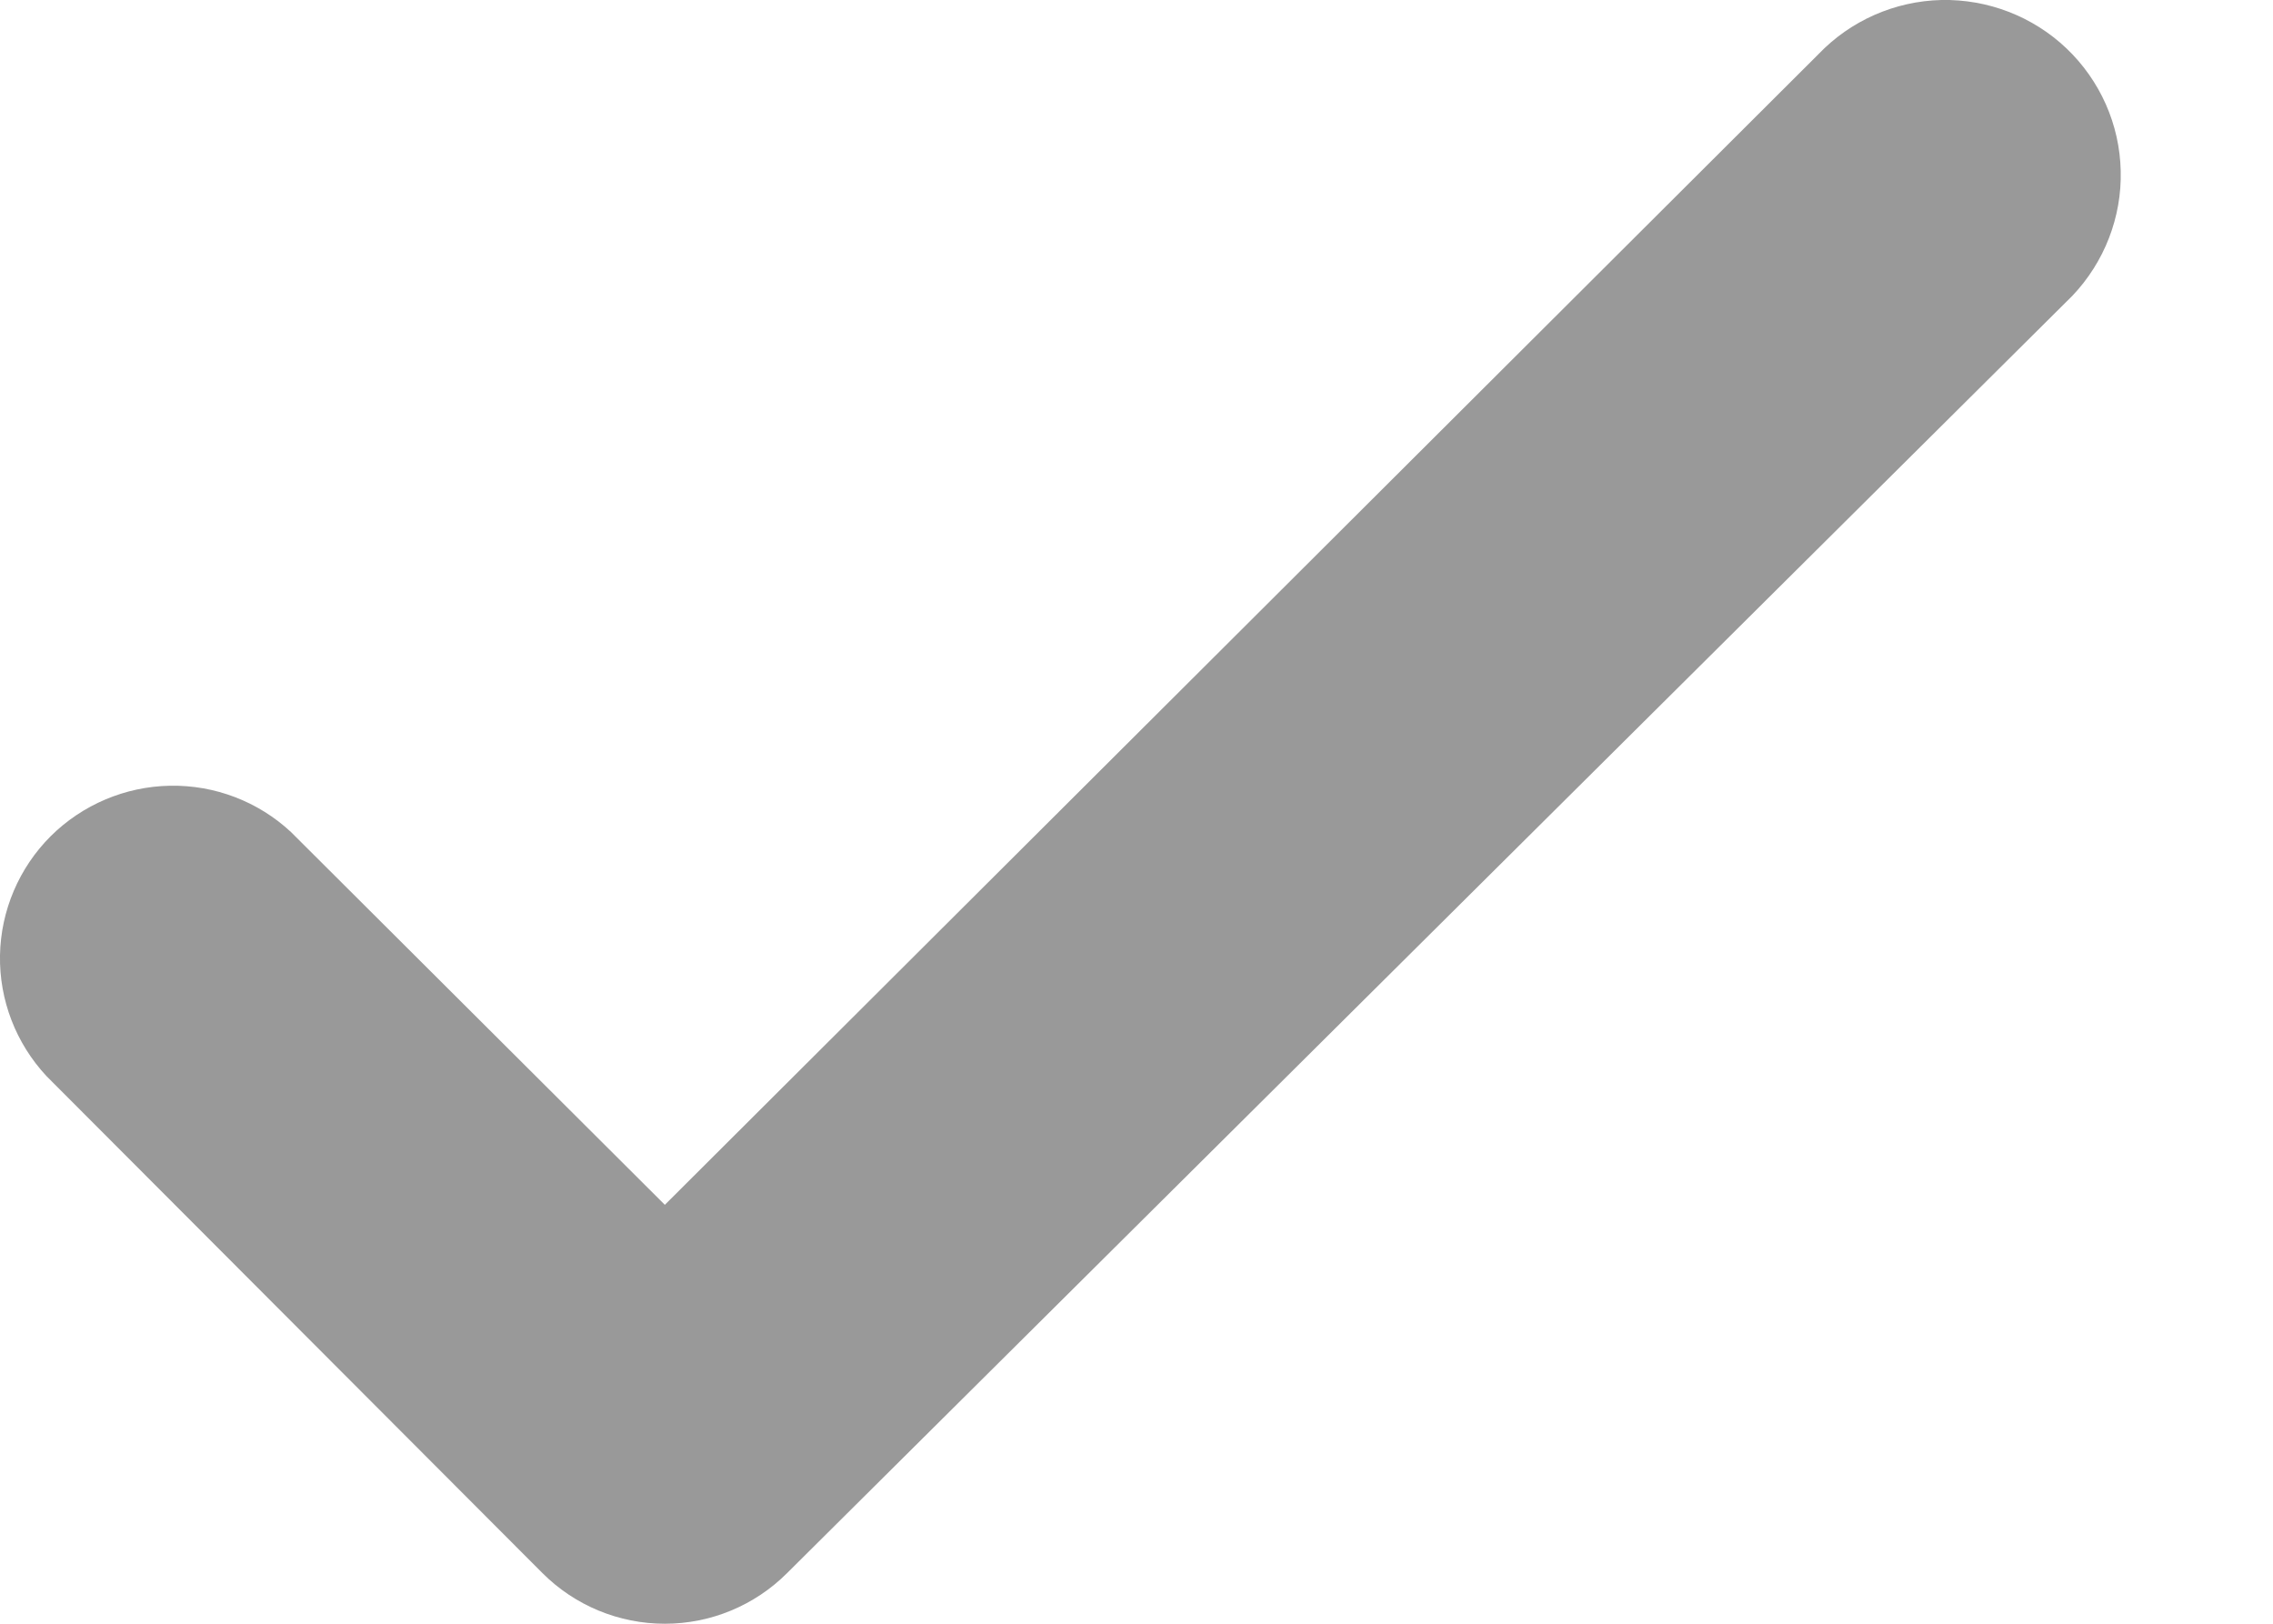 <svg width="14" height="10" viewBox="0 0 14 10" fill="none" xmlns="http://www.w3.org/2000/svg">
<path d="M4.095 10C3.812 10 3.541 9.888 3.341 9.688L0.286 6.627C0.098 6.425 -0.005 6.159 0 5.883C0.005 5.608 0.117 5.345 0.312 5.15C0.507 4.956 0.771 4.844 1.047 4.839C1.323 4.834 1.59 4.936 1.792 5.124L4.095 7.42L11.2 0.334C11.398 0.127 11.67 0.007 11.957 0C12.243 -0.006 12.521 0.101 12.728 0.298C12.935 0.495 13.056 0.767 13.062 1.053C13.069 1.338 12.961 1.615 12.764 1.822L4.848 9.688C4.648 9.888 4.377 10 4.095 10Z" fill="#999999"/>
</svg>
